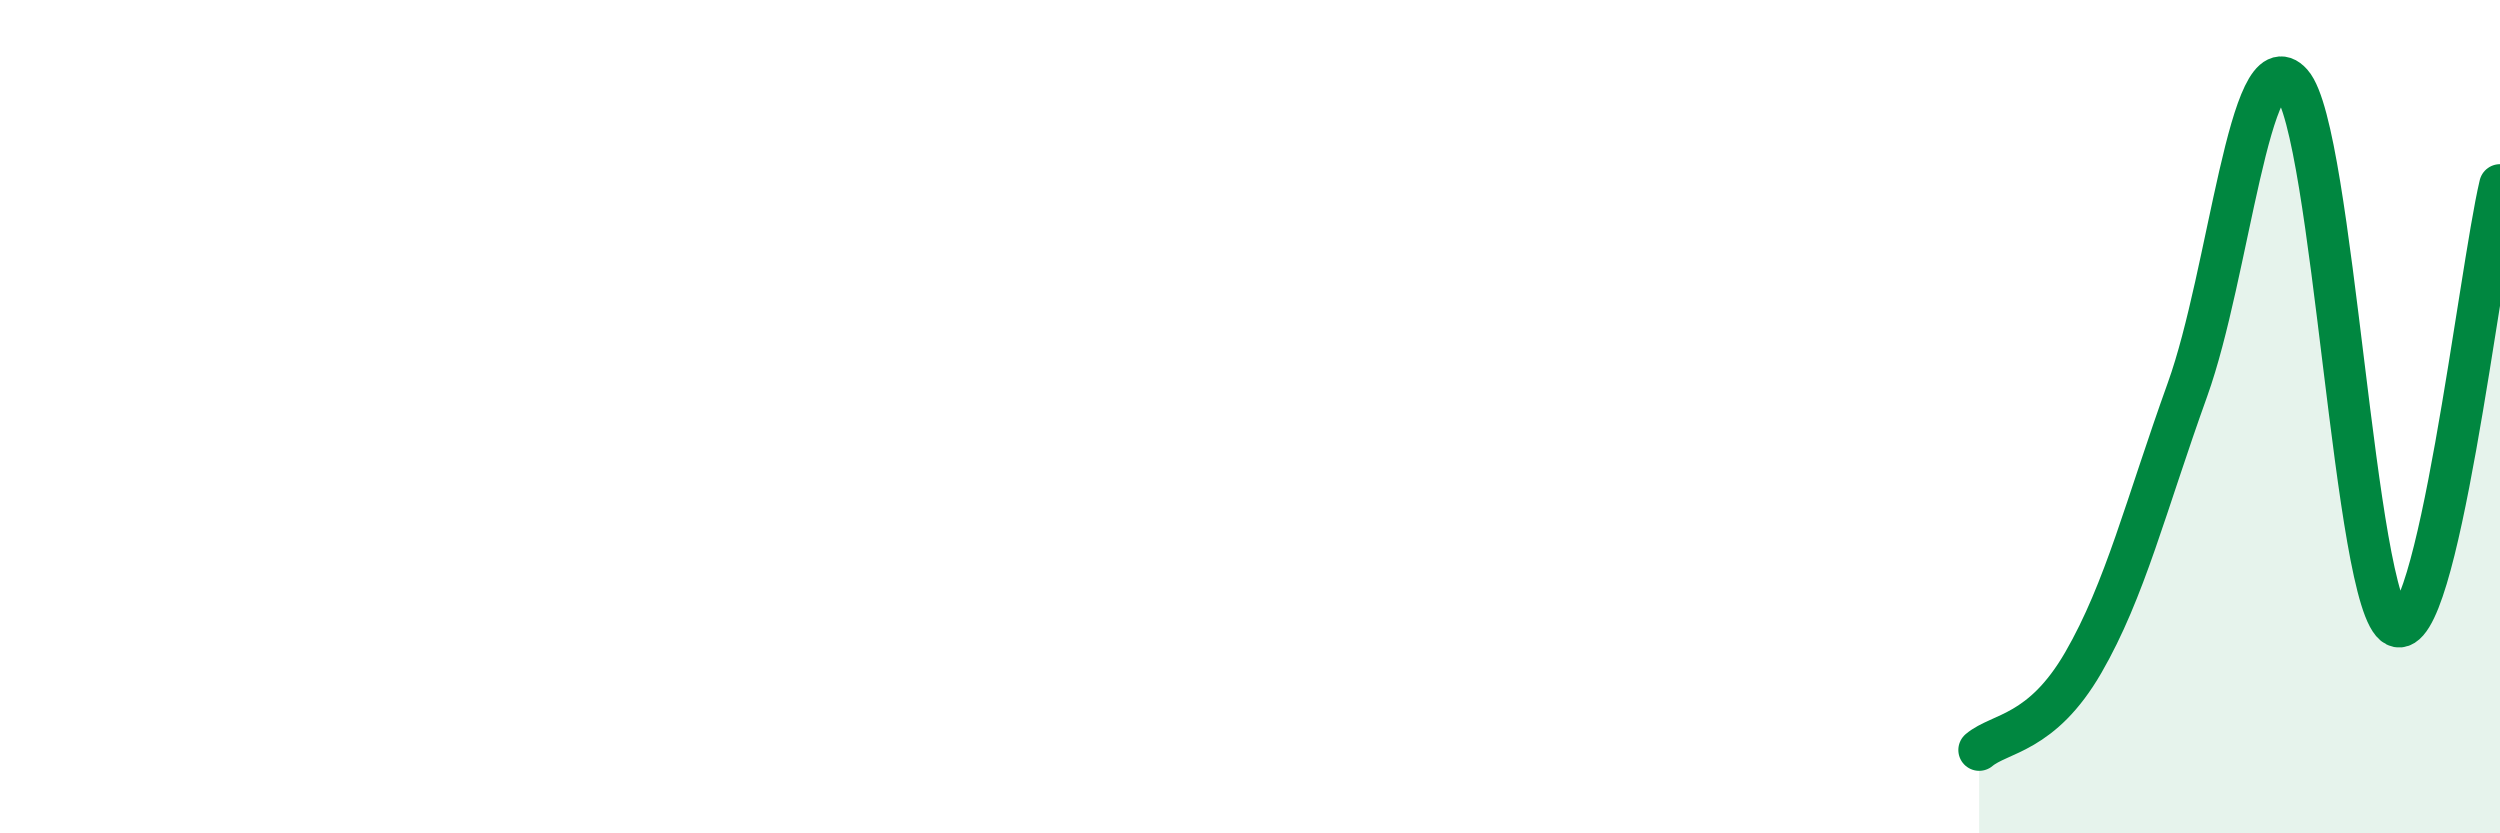
    <svg width="60" height="20" viewBox="0 0 60 20" xmlns="http://www.w3.org/2000/svg">
      <path
        d="M 47.5,18 C 48,17.58 49,17.63 50,15.9 C 51,14.17 51.5,12.13 52.5,9.35 C 53.5,6.57 54,0.87 55,2 C 56,3.13 56.5,14.53 57.5,15.02 C 58.5,15.51 59.5,6.56 60,4.44L60 20L47.5 20Z"
        fill="#008740"
        opacity="0.1"
        stroke-linecap="round"
        stroke-linejoin="round"
      />
      <path
        d="M 47.5,18 C 48,17.58 49,17.63 50,15.9 C 51,14.17 51.5,12.13 52.5,9.35 C 53.5,6.57 54,0.87 55,2 C 56,3.13 56.5,14.53 57.5,15.02 C 58.5,15.51 59.5,6.56 60,4.44"
        stroke="#008740"
        stroke-width="1"
        fill="none"
        stroke-linecap="round"
        stroke-linejoin="round"
      />
    </svg>
  